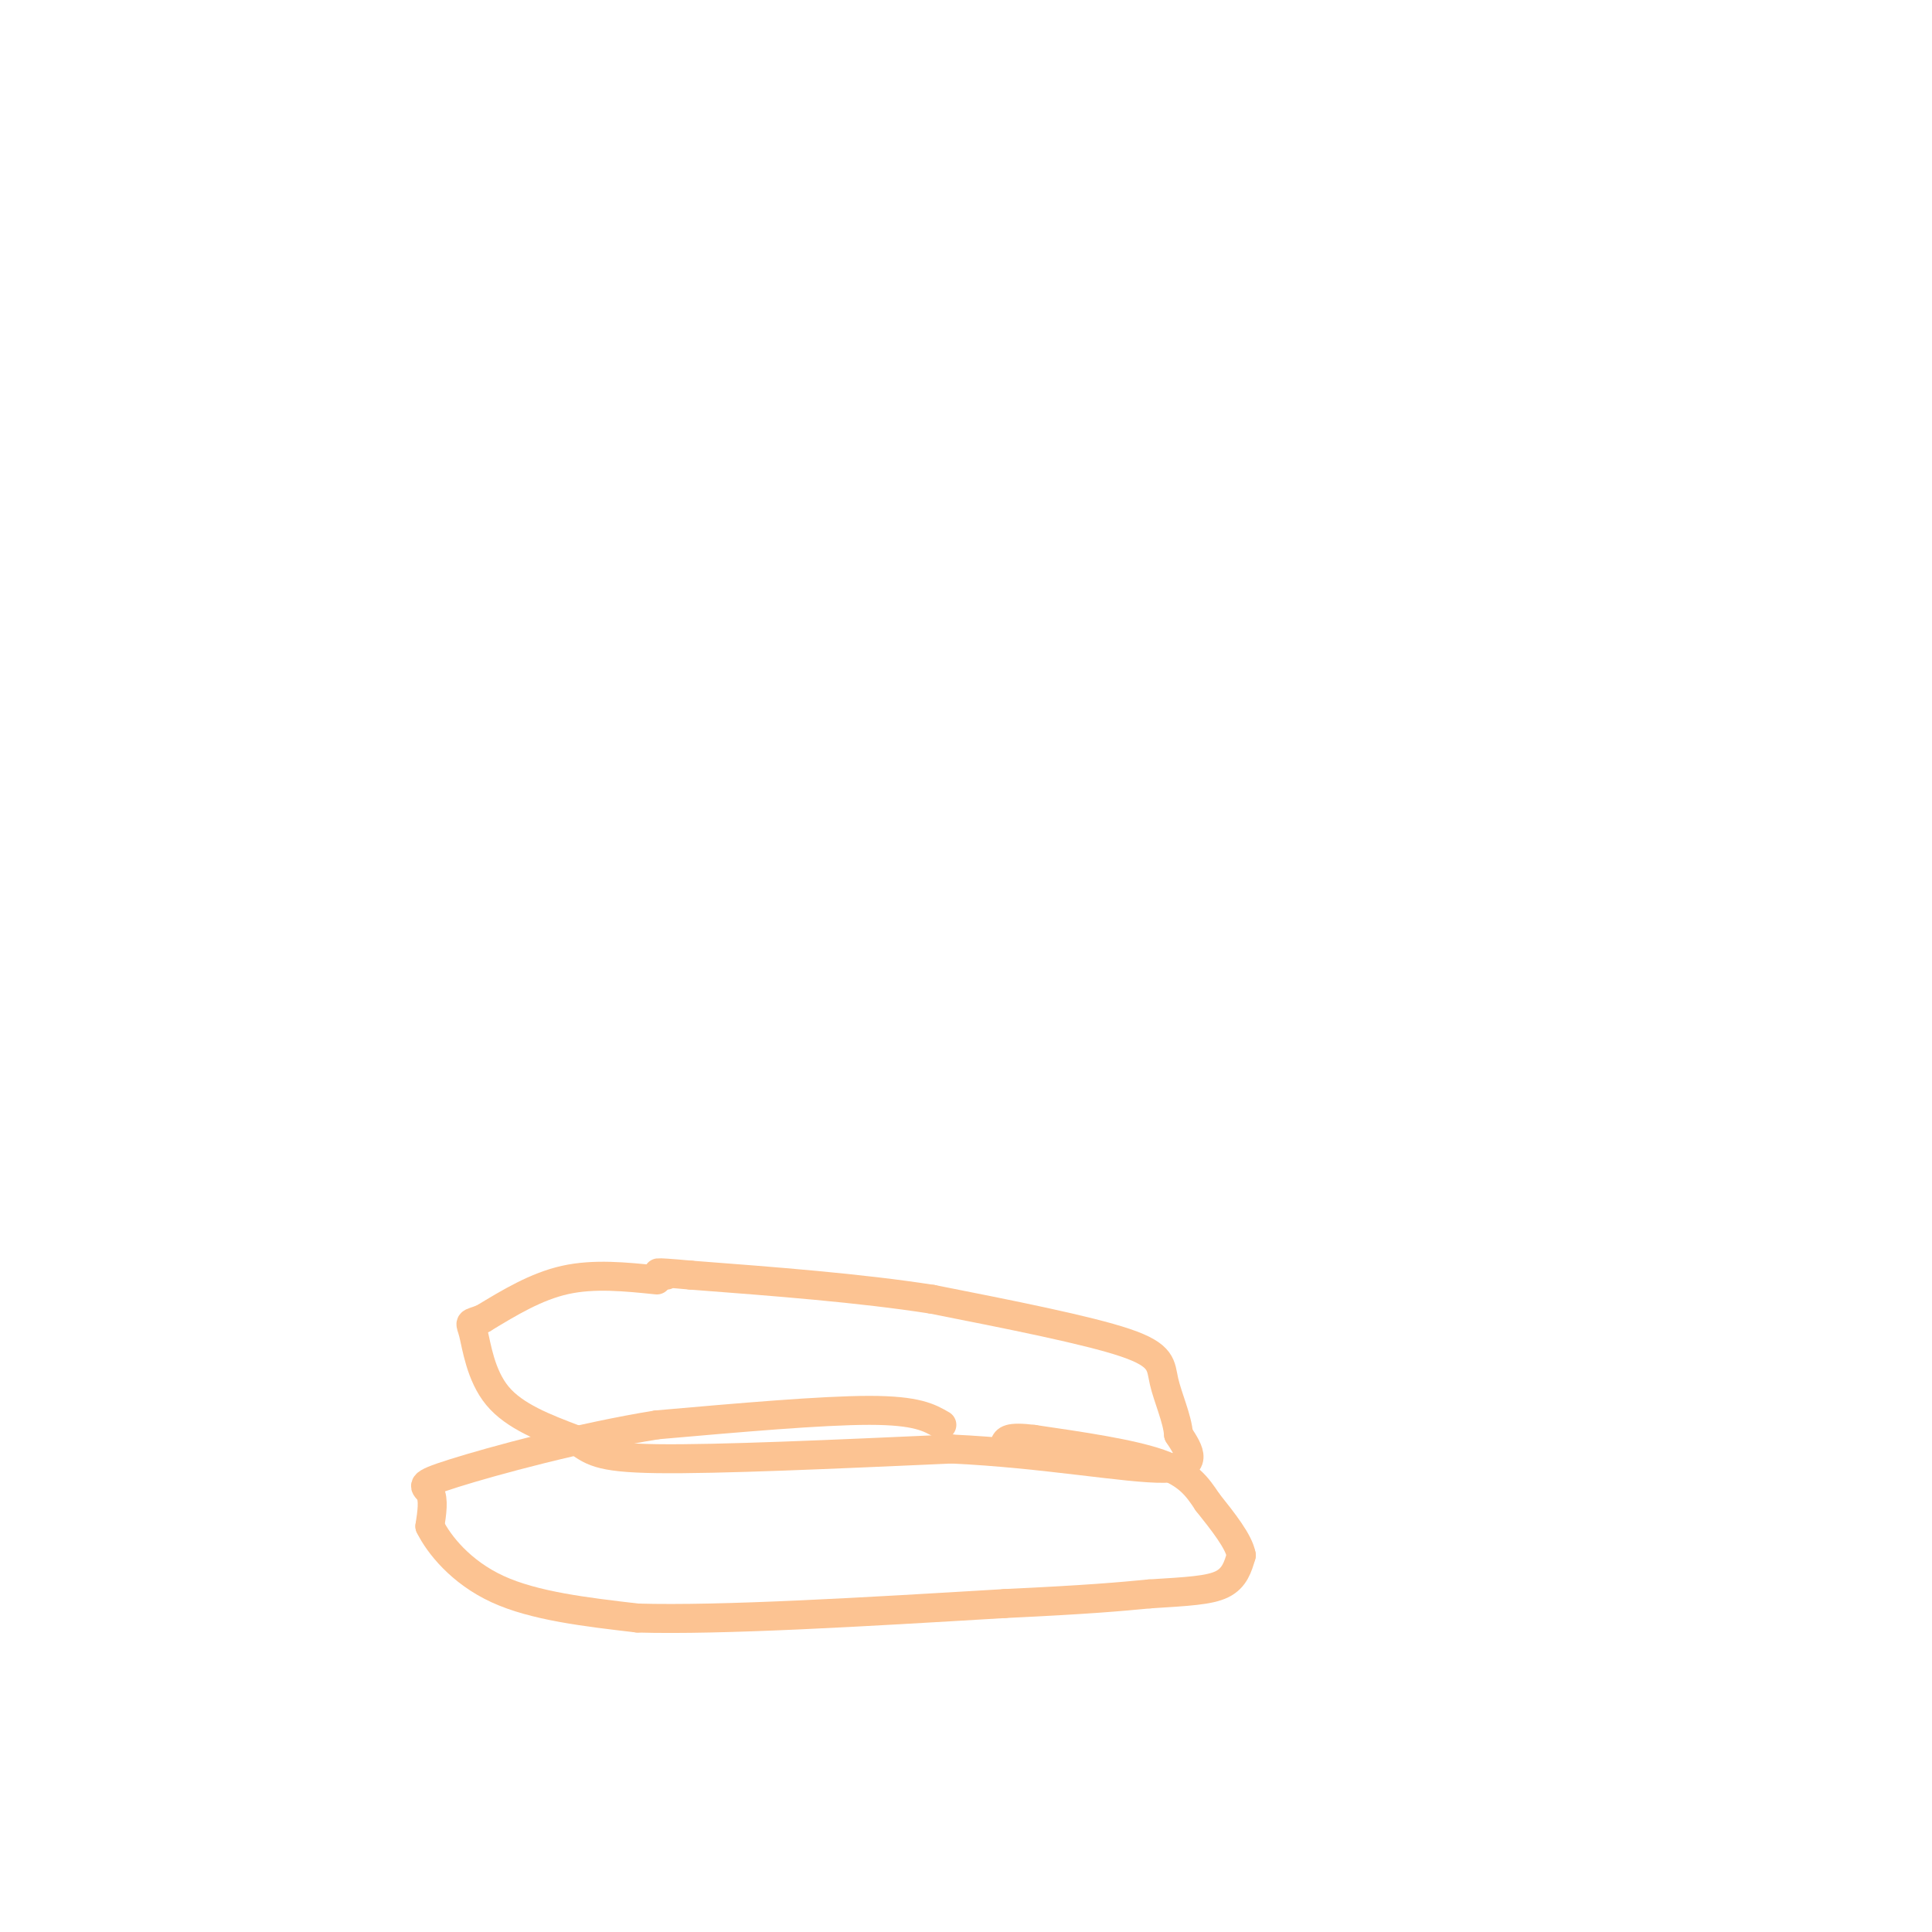 <svg viewBox='0 0 400 400' version='1.1' xmlns='http://www.w3.org/2000/svg' xmlns:xlink='http://www.w3.org/1999/xlink'><g fill='none' stroke='#FCC392' stroke-width='6' stroke-linecap='round' stroke-linejoin='round'><path d='M195,295c-2.583,-1.500 -5.167,-3.000 -15,-3c-9.833,0.000 -26.917,1.500 -44,3'/><path d='M136,295c-16.012,2.571 -34.042,7.500 -42,10c-7.958,2.500 -5.845,2.571 -5,4c0.845,1.429 0.423,4.214 0,7'/><path d='M89,316c1.822,3.711 6.378,9.489 14,13c7.622,3.511 18.311,4.756 29,6'/><path d='M132,335c17.500,0.500 46.750,-1.250 76,-3'/><path d='M208,332c17.667,-0.833 23.833,-1.417 30,-2'/><path d='M238,330c7.822,-0.489 12.378,-0.711 15,-2c2.622,-1.289 3.311,-3.644 4,-6'/><path d='M257,322c-0.500,-2.833 -3.750,-6.917 -7,-11'/><path d='M250,311c-2.156,-3.267 -4.044,-5.933 -10,-8c-5.956,-2.067 -15.978,-3.533 -26,-5'/><path d='M214,298c-5.333,-0.667 -5.667,0.167 -6,1'/><path d='M136,265c-6.500,-0.667 -13.000,-1.333 -19,0c-6.000,1.333 -11.500,4.667 -17,8'/><path d='M100,273c-3.190,1.250 -2.667,0.375 -2,3c0.667,2.625 1.476,8.750 5,13c3.524,4.250 9.762,6.625 16,9'/><path d='M119,298c3.556,2.378 4.444,3.822 17,4c12.556,0.178 36.778,-0.911 61,-2'/><path d='M197,300c19.133,0.889 36.467,4.111 44,4c7.533,-0.111 5.267,-3.556 3,-7'/><path d='M244,297c-0.214,-3.202 -2.250,-7.708 -3,-11c-0.750,-3.292 -0.214,-5.369 -8,-8c-7.786,-2.631 -23.893,-5.815 -40,-9'/><path d='M193,269c-15.000,-2.333 -32.500,-3.667 -50,-5'/><path d='M143,264c-9.167,-0.833 -7.083,-0.417 -5,0'/></g>
</svg>